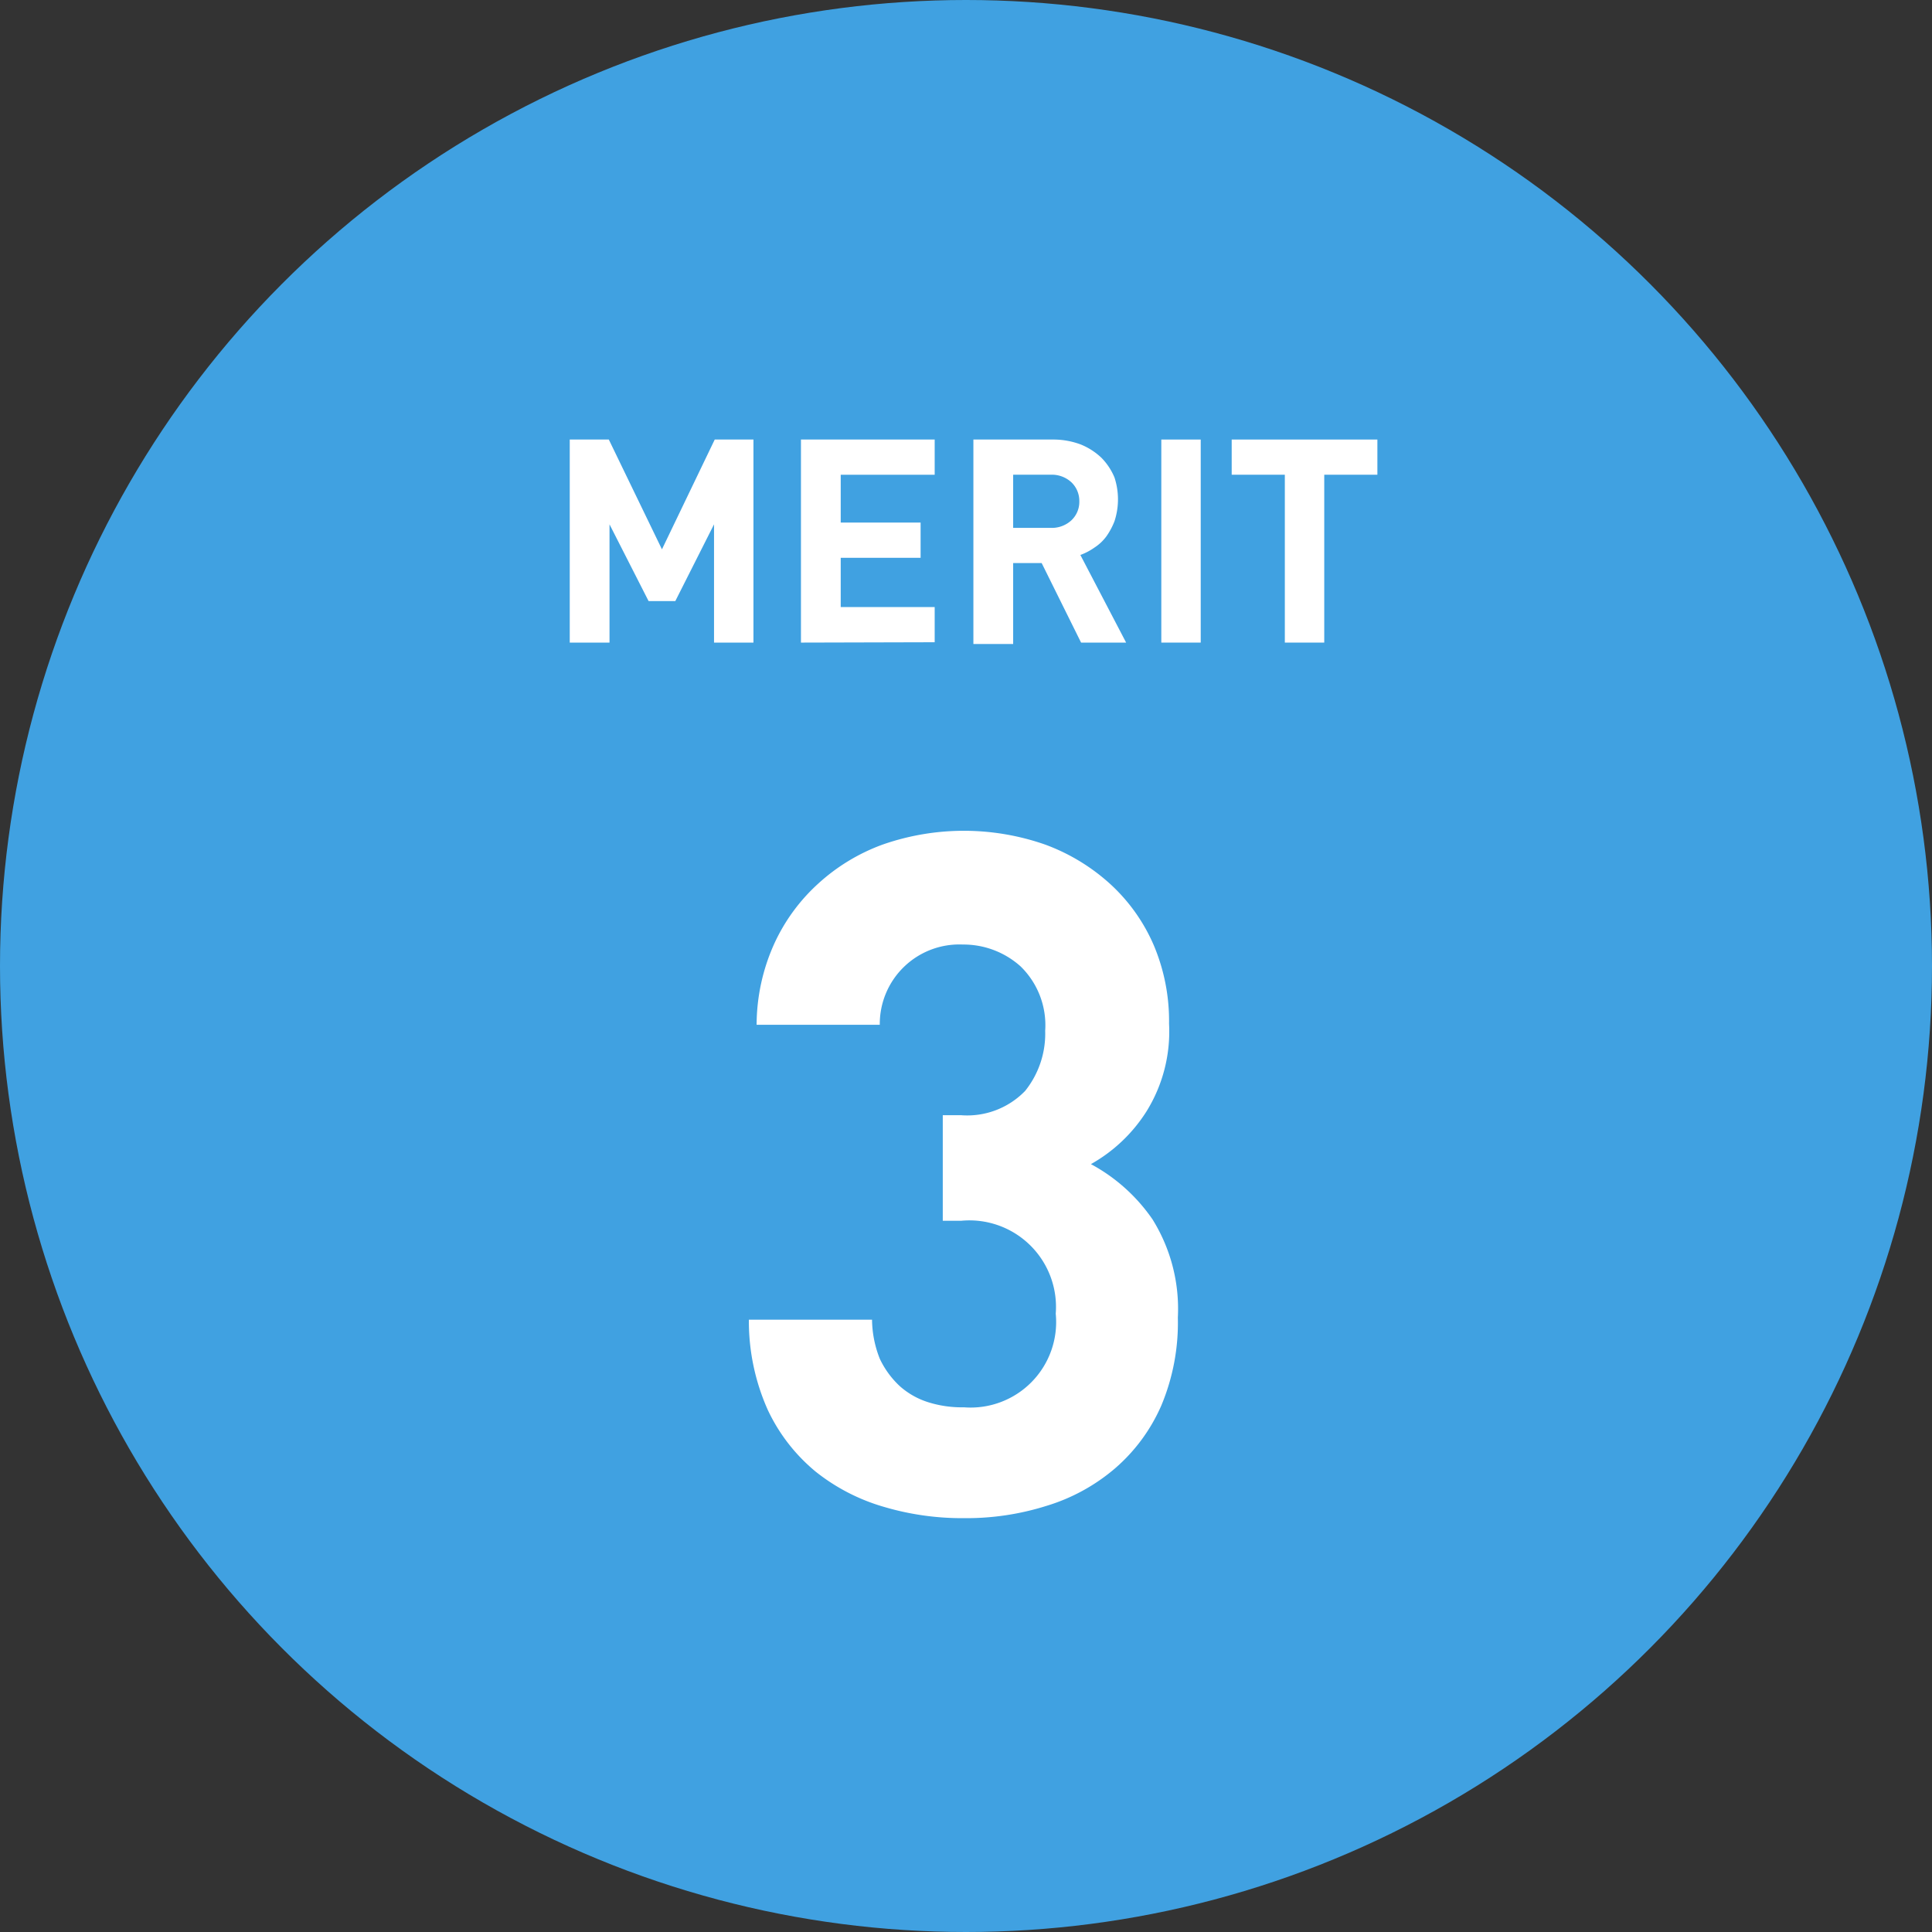 <svg viewBox="0 0 54.9 54.9" xmlns="http://www.w3.org/2000/svg"><rect x="0" y="0" width="54.9" height="54.9" fill="#333333" stroke="none"/><circle cx="27.45" cy="27.45" fill="#40a1e1" r="27.45"/><g fill="#fff"><path d="m33 39.94a5 5 0 0 1 -1.32 1.79 5.39 5.39 0 0 1 -1.94 1.06 7.55 7.55 0 0 1 -2.35.35 7.79 7.79 0 0 1 -2.27-.32 5.61 5.61 0 0 1 -1.94-1 5.06 5.06 0 0 1 -1.36-1.75 6.18 6.18 0 0 1 -.54-2.57h3.5a3.09 3.09 0 0 0 .22 1.11 2.54 2.54 0 0 0 .57.78 2.21 2.21 0 0 0 .82.46 3.18 3.18 0 0 0 1 .14 2.43 2.43 0 0 0 2.61-2.66 2.46 2.46 0 0 0 -2.69-2.64h-.52v-3h.52a2.29 2.29 0 0 0 1.82-.69 2.6 2.6 0 0 0 .57-1.71 2.33 2.33 0 0 0 -.7-1.83 2.43 2.43 0 0 0 -1.64-.62 2.26 2.26 0 0 0 -2.36 2.28h-3.5a5.63 5.63 0 0 1 .5-2.3 5.25 5.25 0 0 1 1.25-1.71 5.5 5.5 0 0 1 1.83-1.11 7 7 0 0 1 4.62 0 5.63 5.63 0 0 1 1.87 1.14 5.08 5.08 0 0 1 1.22 1.73 5.53 5.53 0 0 1 .43 2.22 4.3 4.3 0 0 1 -.64 2.49 4.44 4.44 0 0 1 -1.58 1.5 5 5 0 0 1 1.75 1.57 4.81 4.81 0 0 1 .72 2.79 6.09 6.09 0 0 1 -.47 2.5z"/><path d="m20.29 18.26v-3.36l-1.1 2.18h-.76l-1.11-2.18v3.36h-1.13v-5.77h1.11l1.51 3.12 1.5-3.12h1.1v5.77z"/><path d="m22.76 18.26v-5.77h3.8v1h-2.67v1.36h2.27v1h-2.27v1.4h2.67v1z"/><path d="m30.72 18.26-1.12-2.26h-.81v2.3h-1.13v-5.81h2.26a2.22 2.22 0 0 1 .79.14 1.87 1.87 0 0 1 .59.38 1.76 1.76 0 0 1 .37.56 2 2 0 0 1 0 1.24 2 2 0 0 1 -.23.43 1.29 1.29 0 0 1 -.34.32 1.71 1.71 0 0 1 -.4.21l1.3 2.49zm-.28-4.56a.82.82 0 0 0 -.59-.21h-1.06v1.51h1.06a.82.82 0 0 0 .59-.21.72.72 0 0 0 .23-.55.73.73 0 0 0 -.23-.54z"/><path d="m33 18.26v-5.77h1.12v5.77z"/><path d="m37.63 13.49v4.77h-1.12v-4.77h-1.51v-1h4.14v1z"/></g></svg>